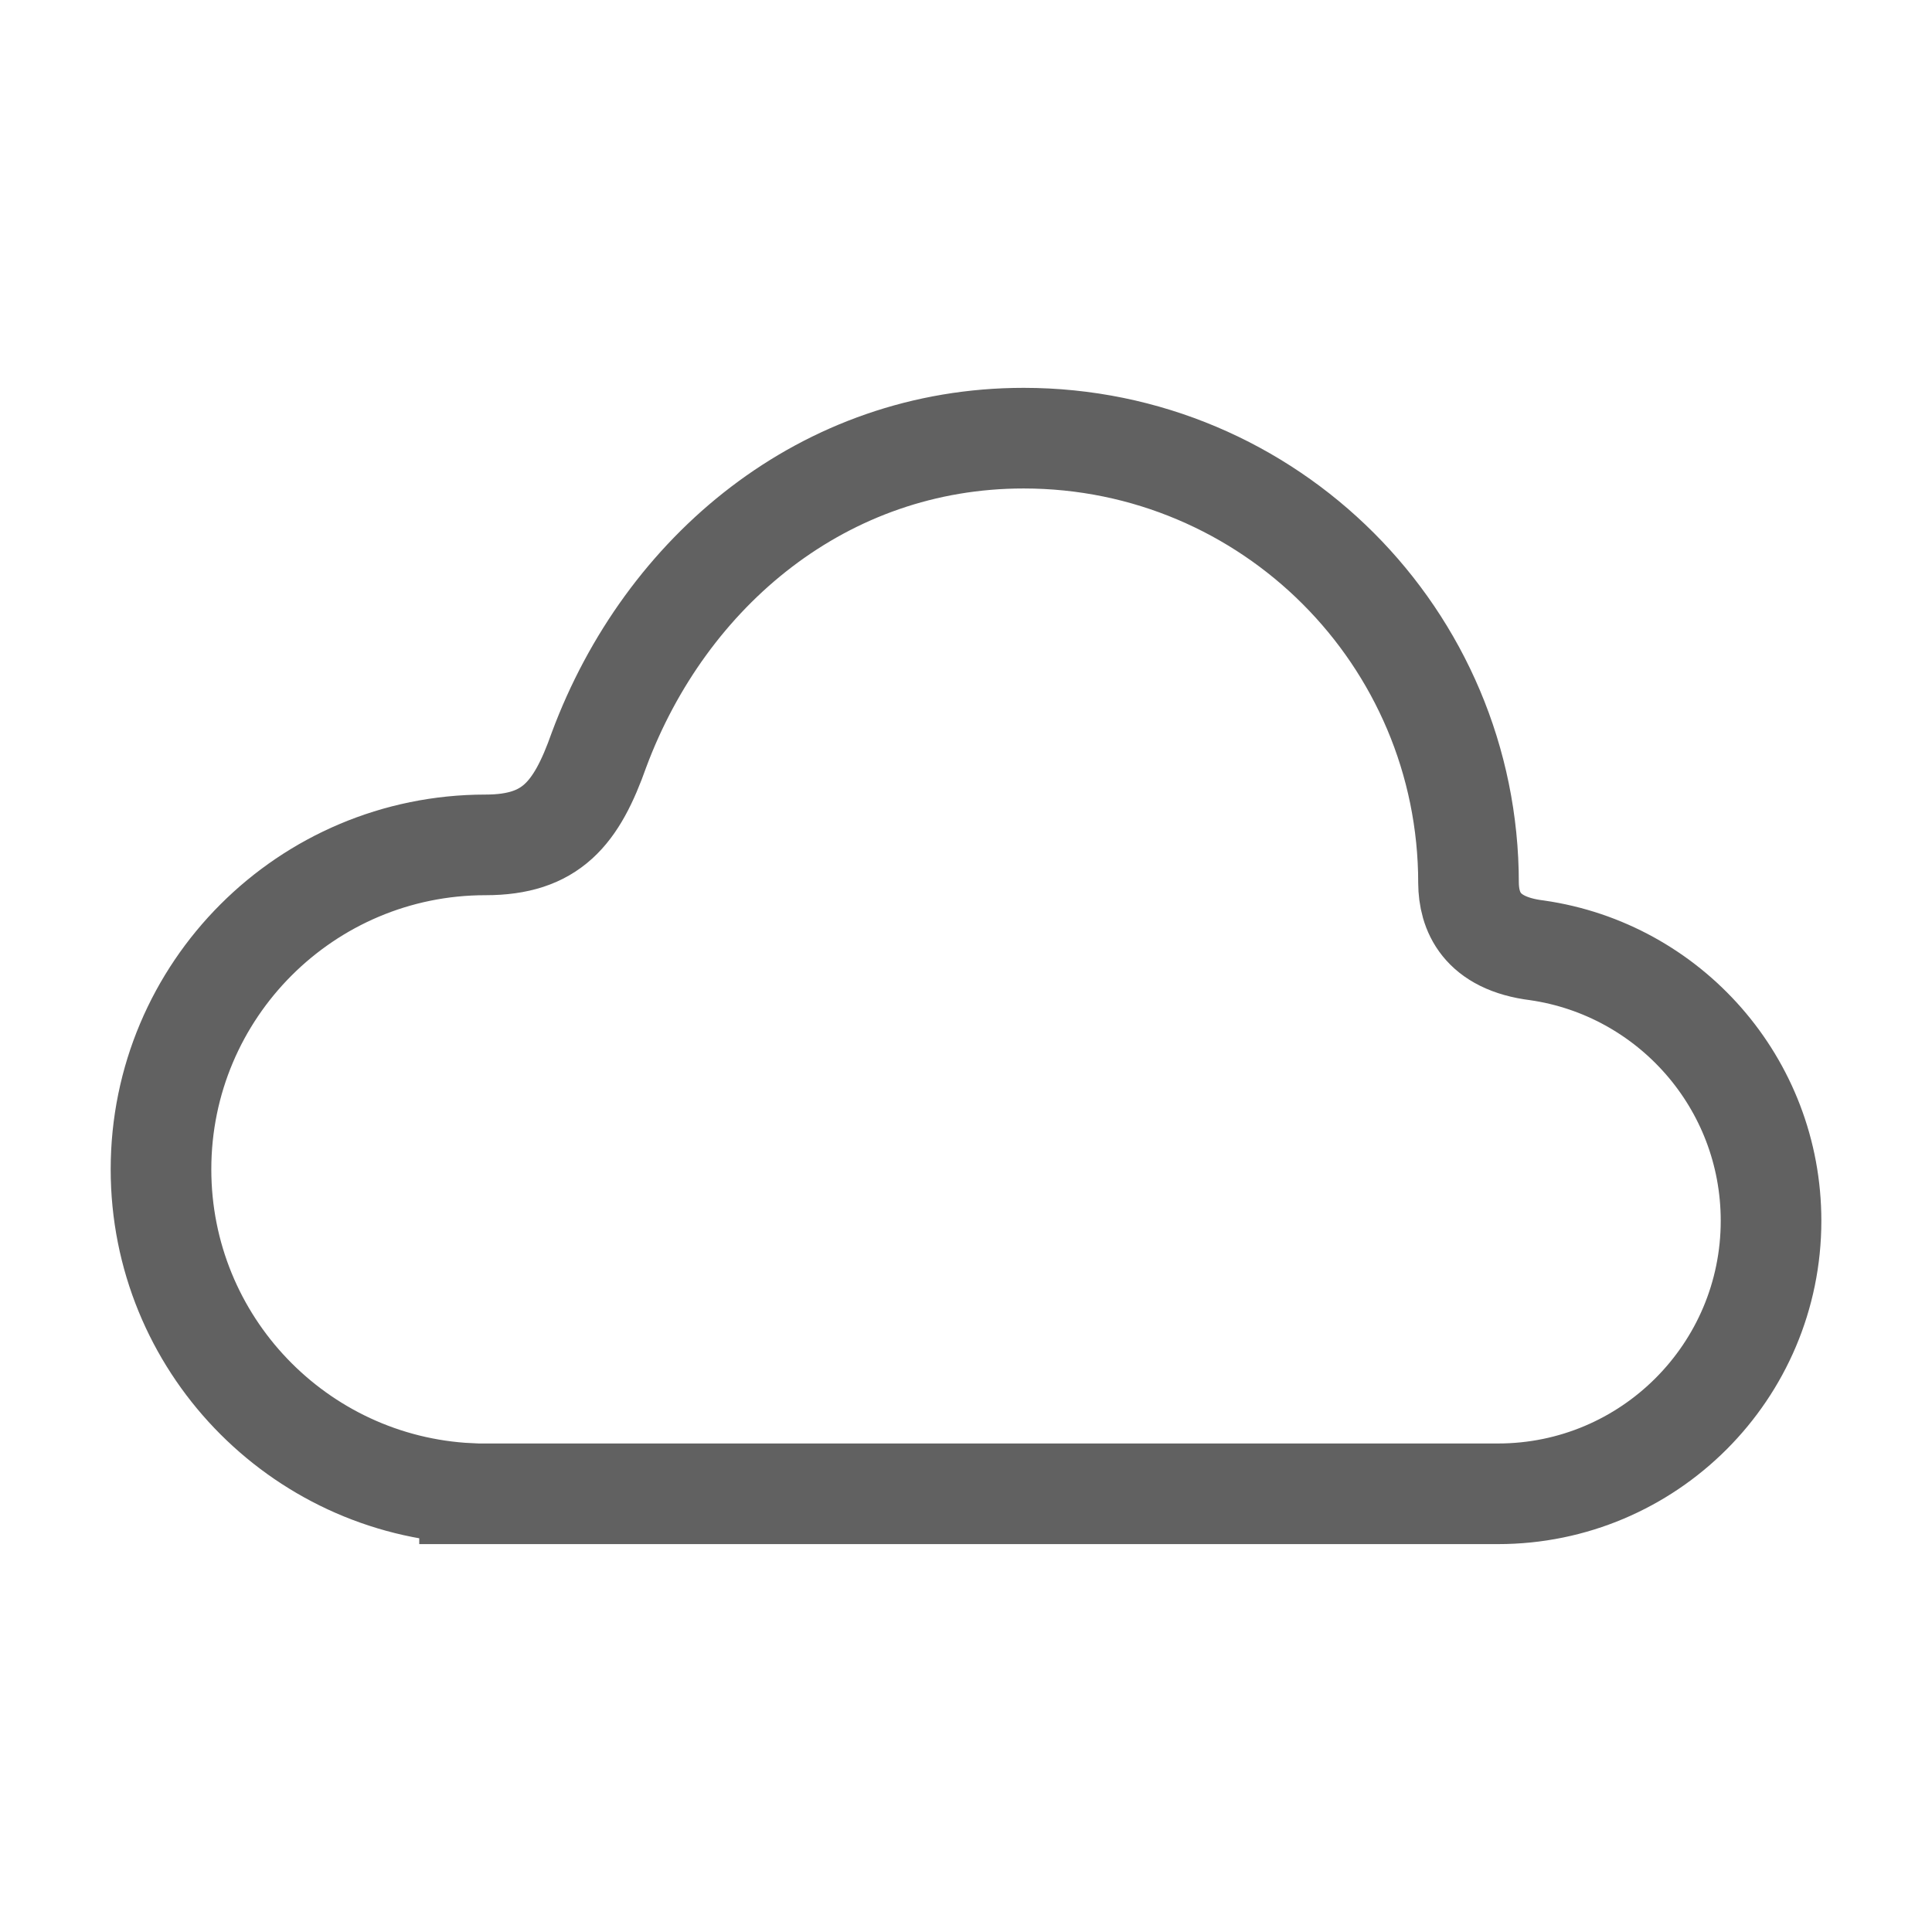 <?xml version="1.0" encoding="utf-8"?>
<!-- Generator: Adobe Illustrator 15.1.0, SVG Export Plug-In . SVG Version: 6.00 Build 0)  -->
<!DOCTYPE svg PUBLIC "-//W3C//DTD SVG 1.1//EN" "http://www.w3.org/Graphics/SVG/1.1/DTD/svg11.dtd">
<svg version="1.1" id="图层_1" xmlns="http://www.w3.org/2000/svg" xmlns:xlink="http://www.w3.org/1999/xlink" x="0px" y="0px"
	 width="48px" height="47.999px" viewBox="-170.237 212.528 48 47.999" enable-background="new -170.237 212.528 48 47.999"
	 xml:space="preserve">
<title>ic_pro_wb_cloudy</title>
<g id="ic_pro_wb_cloudy">
	<path id="path-1" fill="none" stroke="#616161" stroke-width="2.5" stroke-miterlimit="10" d="M-166.237,241.58
		c0-4.451,3.608-8.061,8.061-8.061c1.627,0,2.259-0.768,2.822-2.363c1.658-4.451,5.598-7.742,10.549-7.742
		c6.104,0,11.053,4.947,11.053,11.053c0.007,0.688,0.301,1.5,1.703,1.672c3.286,0.473,5.813,3.299,5.813,6.719
		c0,3.744-3.039,6.783-6.784,6.783h-25.551v-0.008C-162.838,249.424-166.237,245.9-166.237,241.58z"/>
</g>
<rect x="-170.237" y="212.528" fill="none" width="48" height="47.999"/>
</svg>
